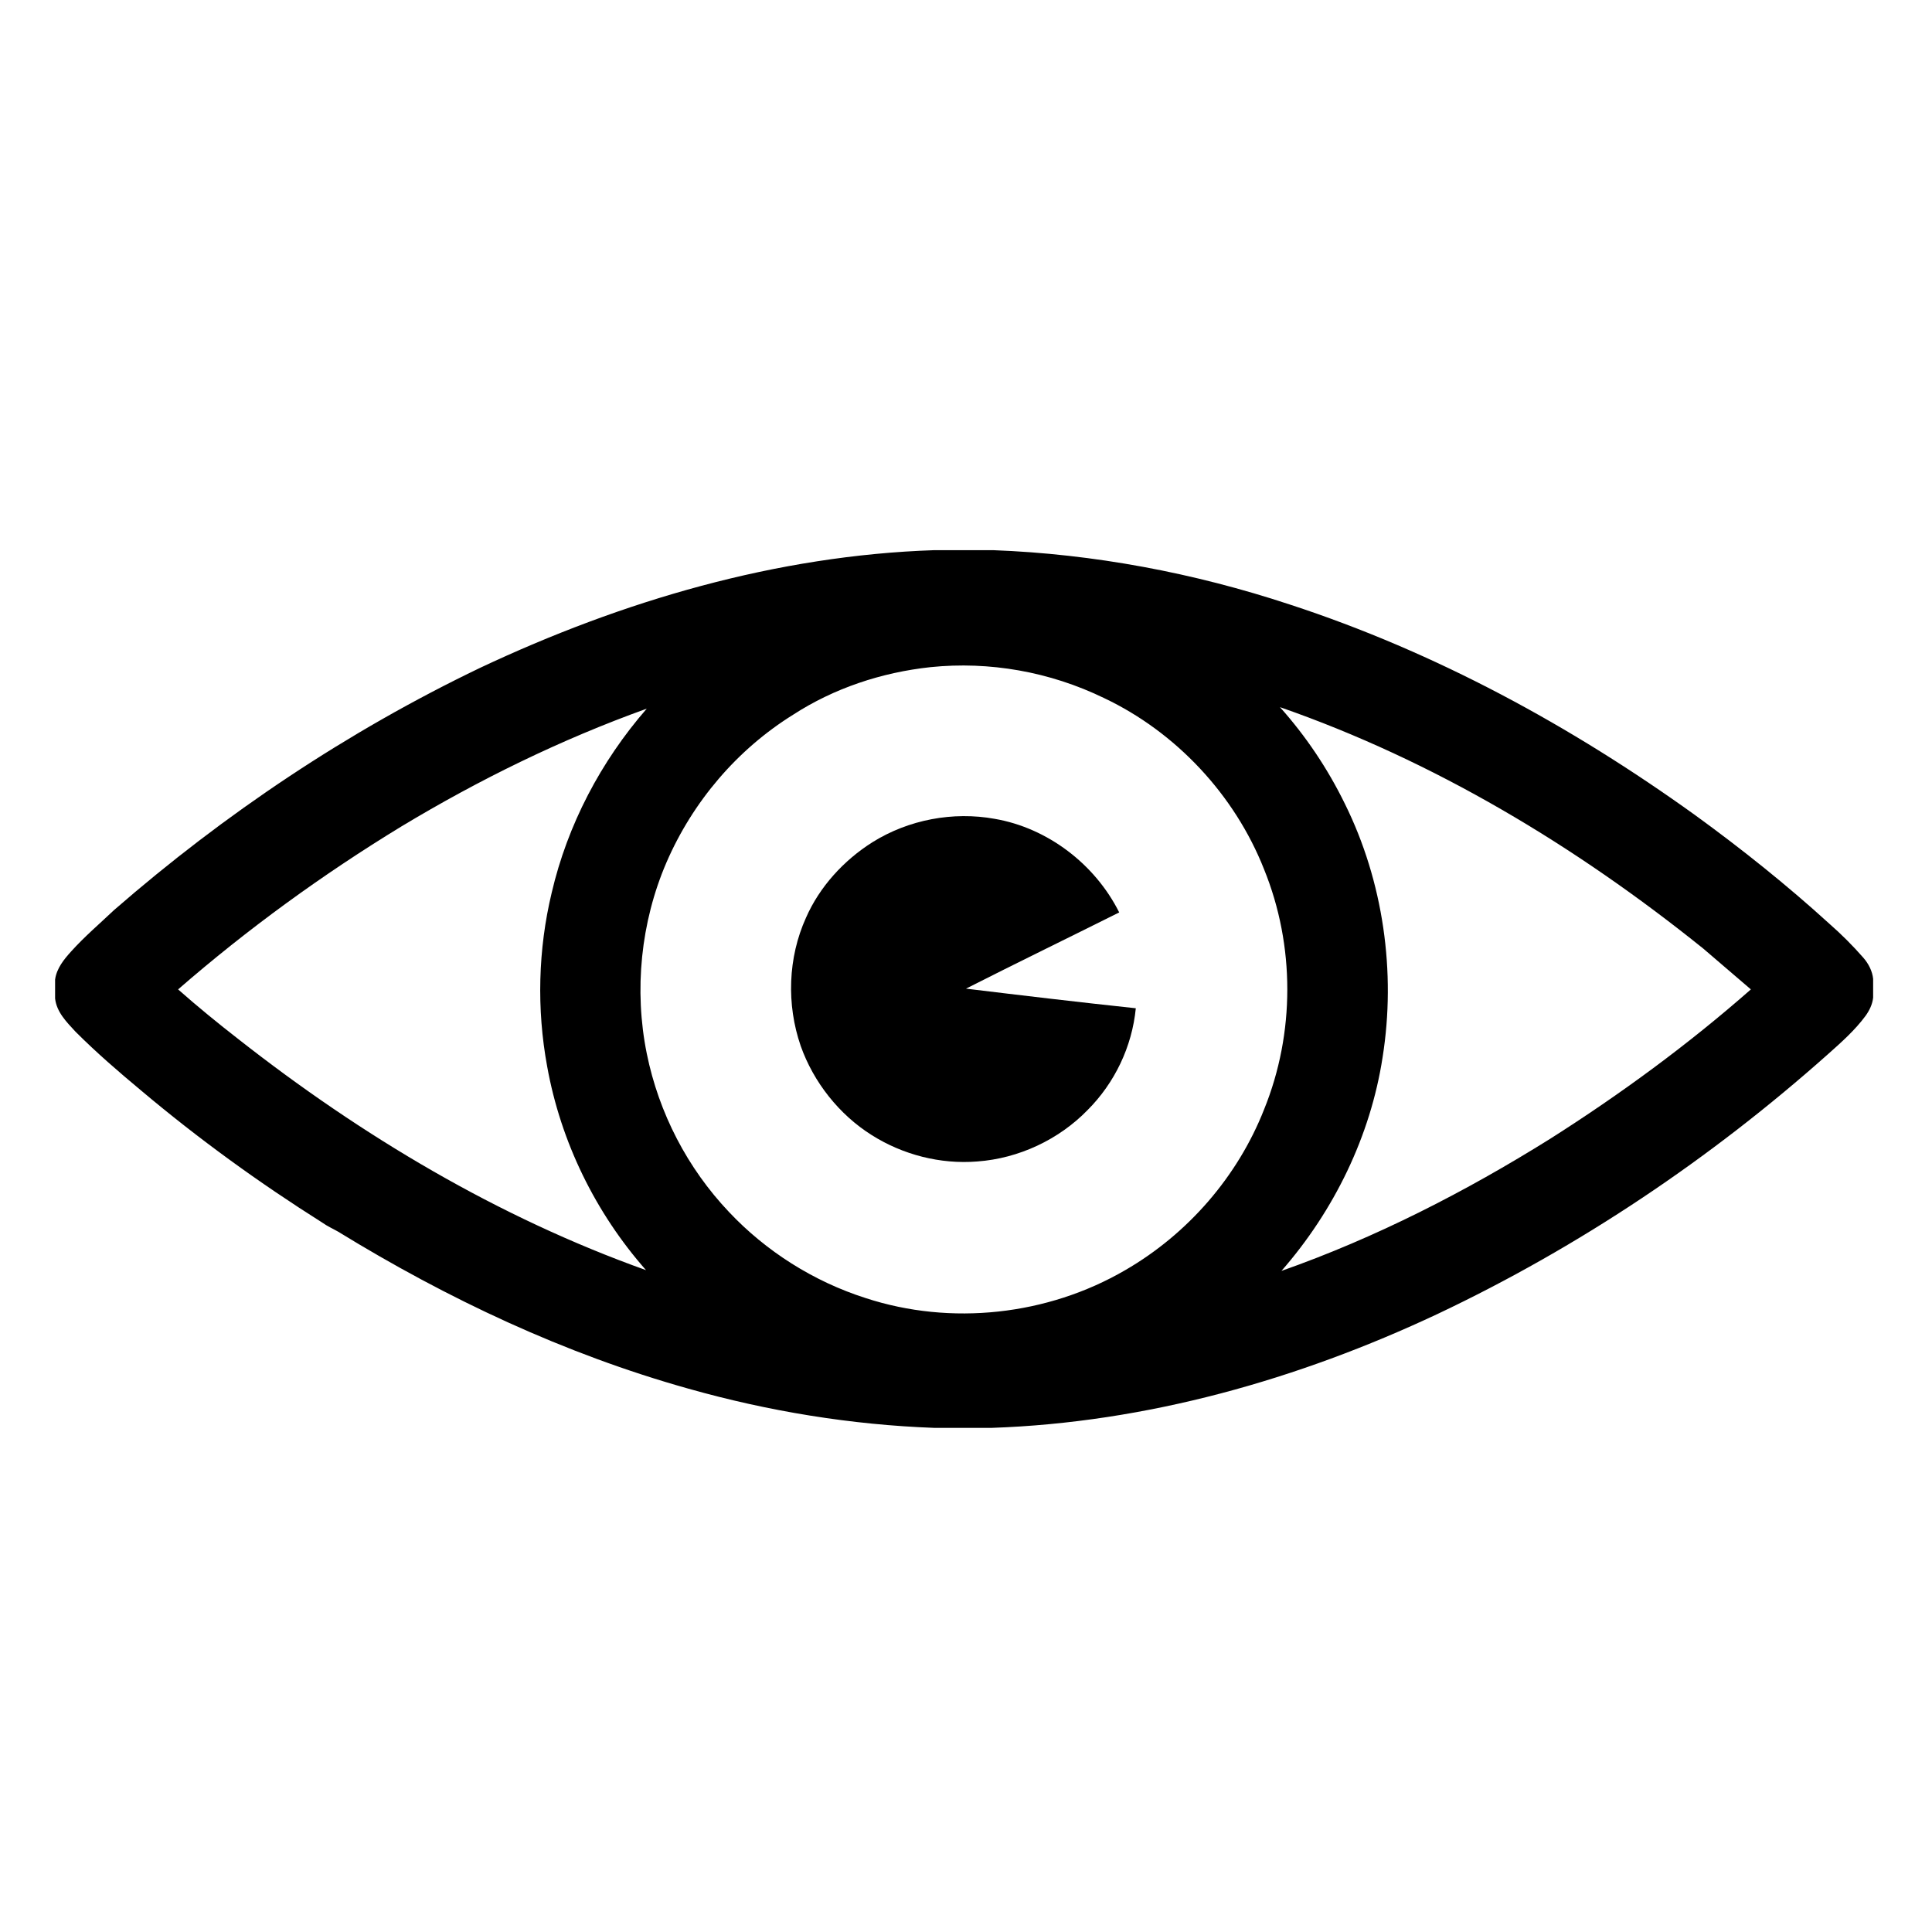<?xml version="1.0" encoding="utf-8"?>
<!-- Uploaded to: SVG Repo, www.svgrepo.com, Generator: SVG Repo Mixer Tools -->
<svg fill="#000000" height="800px" width="800px" version="1.2" baseProfile="tiny" id="Layer_1" xmlns="http://www.w3.org/2000/svg" xmlns:xlink="http://www.w3.org/1999/xlink"
	  viewBox="0 0 256 152" xml:space="preserve">
<g id="_x23_691f6fff">
	<path d="M123.8,20.9h7.8c13.3,0.5,26.6,3,39.3,7.2c19.3,6.3,37.3,16.1,53.7,27.9c6.2,4.5,12.2,9.3,17.8,14.4
		c1.6,1.4,3.1,2.9,4.5,4.5c0.7,0.8,1.2,1.8,1.3,2.8v2.5c-0.1,0.9-0.5,1.7-1,2.4c-1.4,1.9-3.2,3.5-5,5.1
		c-15.5,13.8-32.9,25.5-51.7,34.4c-18.5,8.7-38.6,14.4-59.1,15.1h-7.6c-11-0.4-22-2.2-32.6-5.2c-16.4-4.6-31.9-11.9-46.4-20.8
		c-0.7-0.4-1.4-0.7-2.1-1.2c-8.4-5.3-16.4-11.1-24-17.5c-3-2.5-5.9-5-8.7-7.8c-1.2-1.3-2.5-2.6-2.7-4.4v-2.5
		c0.2-1.5,1.2-2.7,2.1-3.7c1.8-2,3.8-3.7,5.7-5.5c14.7-12.8,31-23.7,48.5-32.1C82.5,27.6,102.9,21.6,123.8,20.9 M123.3,36.4
		c-6.5,0.7-12.8,2.8-18.2,6.3c-7.4,4.6-13.3,11.5-16.8,19.6c-3.4,7.9-4.3,16.9-2.6,25.3c1.6,7.9,5.4,15.2,10.9,21
		c4.9,5.2,11.2,9.2,18.1,11.4c11.3,3.7,24.1,2.3,34.4-3.7c8.3-4.8,14.9-12.4,18.4-21.3c4.1-10.1,4.1-21.7,0-31.8
		c-3.9-9.9-11.7-18.2-21.2-22.7C139.1,37,131.1,35.6,123.3,36.4 M53.2,57.5c-10.5,6.4-20.4,13.6-29.6,21.6c2.6,2.3,5.3,4.5,8,6.6
		c16.3,12.8,34.4,23.6,54,30.6c-6.7-7.6-11.3-17-13.1-27c-1.4-7.6-1.2-15.5,0.6-23c2.1-9,6.5-17.4,12.6-24.4
		C74.3,46,63.5,51.3,53.2,57.5 M169.6,41.7c3.4,3.8,6.3,8.1,8.6,12.8c5.1,10.3,6.8,22.3,5,33.6c-1.6,10.4-6.4,20.3-13.4,28.3
		c12.5-4.4,24.4-10.5,35.6-17.5c9.3-5.9,18.3-12.5,26.6-19.8c-2.1-1.8-4.2-3.6-6.3-5.4C208.8,60.1,190,48.8,169.6,41.7z"/>
	<path d="M150.5,81.6c-0.5,5.1-2.8,9.9-6.4,13.5c-3.8,3.9-9.1,6.4-14.6,6.8c-4.9,0.4-9.9-0.9-14-3.5c-4.3-2.7-7.7-7-9.4-11.8
		c-1.9-5.5-1.7-11.7,0.7-17c1.8-4.1,5-7.6,8.8-10c4.8-3,10.7-4.1,16.2-3.1c7,1.2,13.3,6,16.5,12.4c-6.8,3.4-13.6,6.7-20.3,10.1
		C135.4,79.9,143,80.8,150.5,81.6z"/>
</g>
</svg>